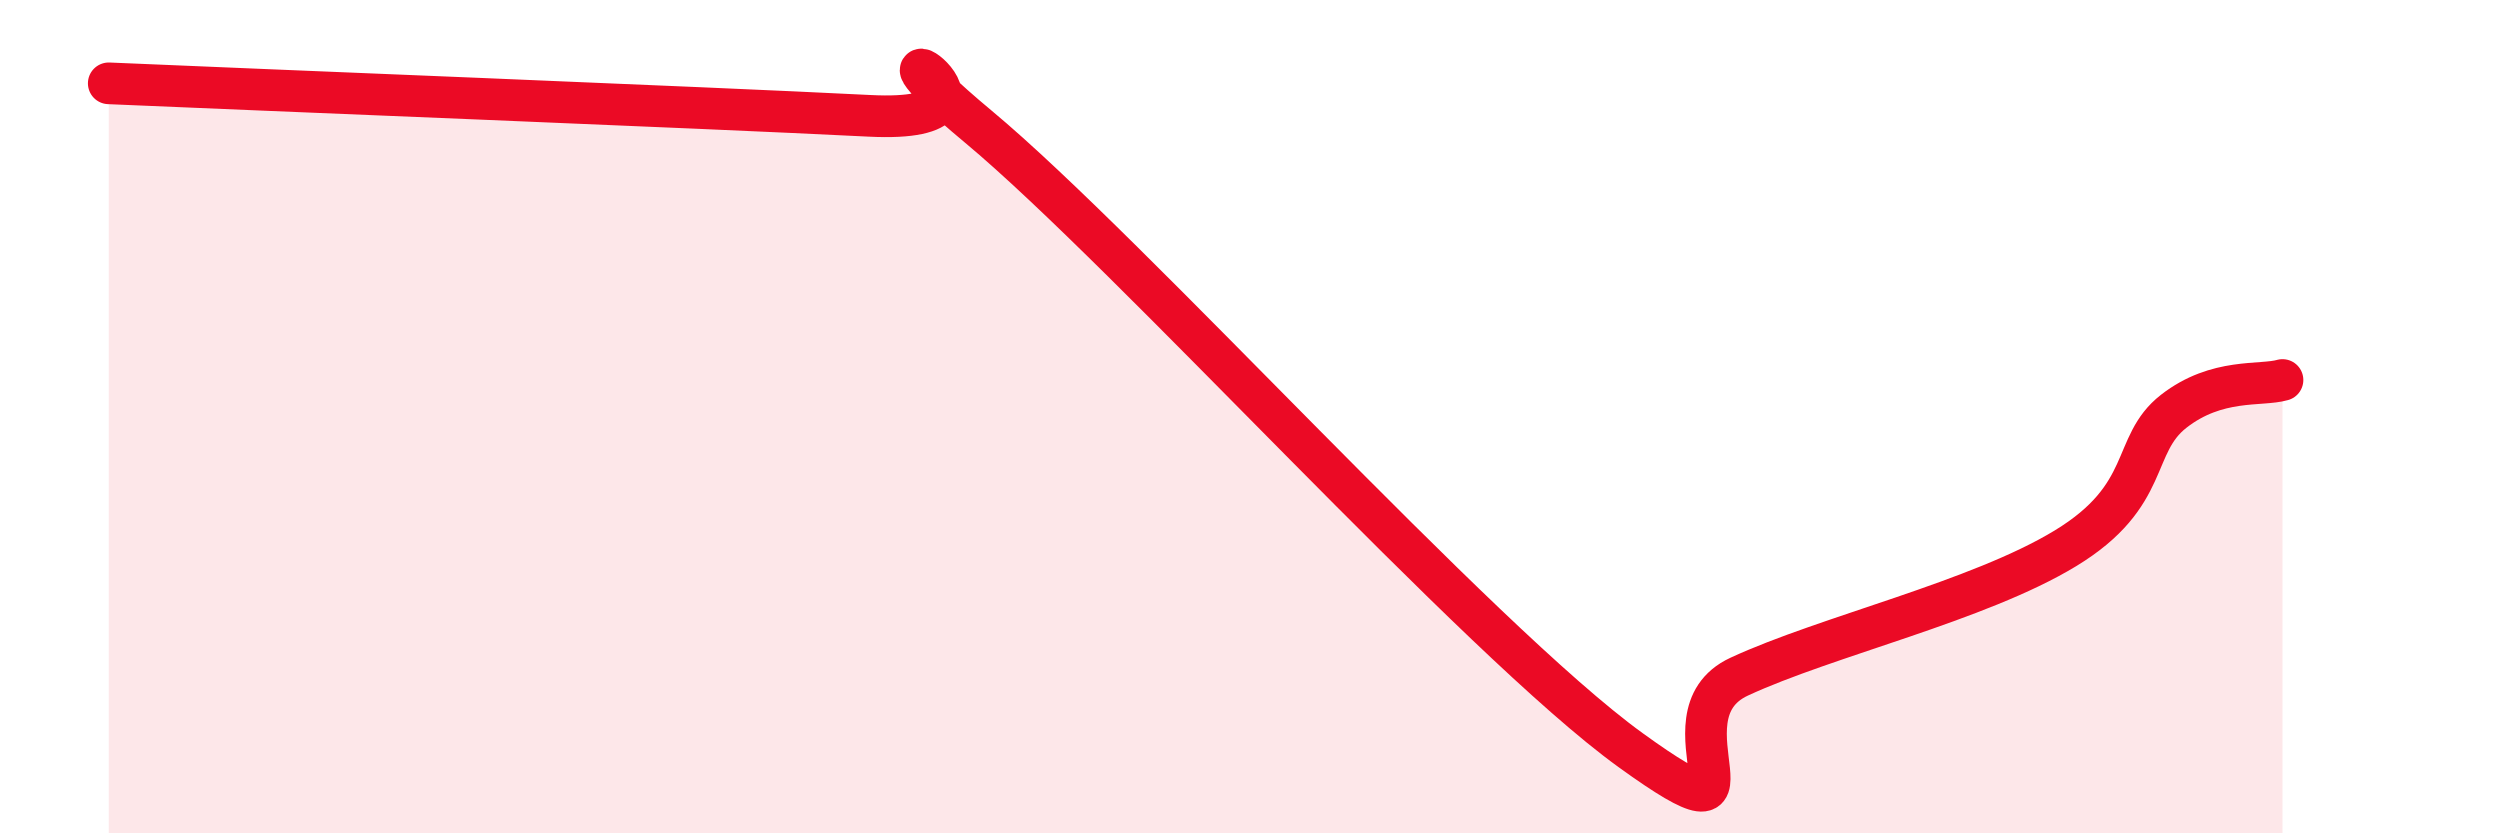 
    <svg width="60" height="20" viewBox="0 0 60 20" xmlns="http://www.w3.org/2000/svg">
      <path
        d="M 2.61,2 C 6.26,2.16 16.7,2.57 20.87,2.78 C 25.04,2.99 19.83,0 23.48,3.04 C 27.13,6.08 35.48,15.36 39.13,18 C 42.78,20.64 39.65,17.21 41.74,16.24 C 43.83,15.27 47.48,14.43 49.57,13.16 C 51.66,11.89 51.13,10.68 52.17,9.87 C 53.21,9.06 54.26,9.27 54.78,9.12L54.78 20L2.61 20Z"
        fill="#EB0A25"
        opacity="0.1"
        stroke-linecap="round"
        stroke-linejoin="round"
      />
      <path
        d="M 2.61,2 C 6.26,2.16 16.7,2.57 20.87,2.78 C 25.04,2.99 19.83,0 23.48,3.04 C 27.13,6.08 35.48,15.36 39.13,18 C 42.78,20.64 39.65,17.21 41.74,16.24 C 43.83,15.27 47.48,14.43 49.57,13.16 C 51.66,11.89 51.13,10.68 52.17,9.87 C 53.21,9.06 54.26,9.27 54.78,9.12"
        stroke="#EB0A25"
        stroke-width="1"
        fill="none"
        stroke-linecap="round"
        stroke-linejoin="round"
      />
    </svg>
  